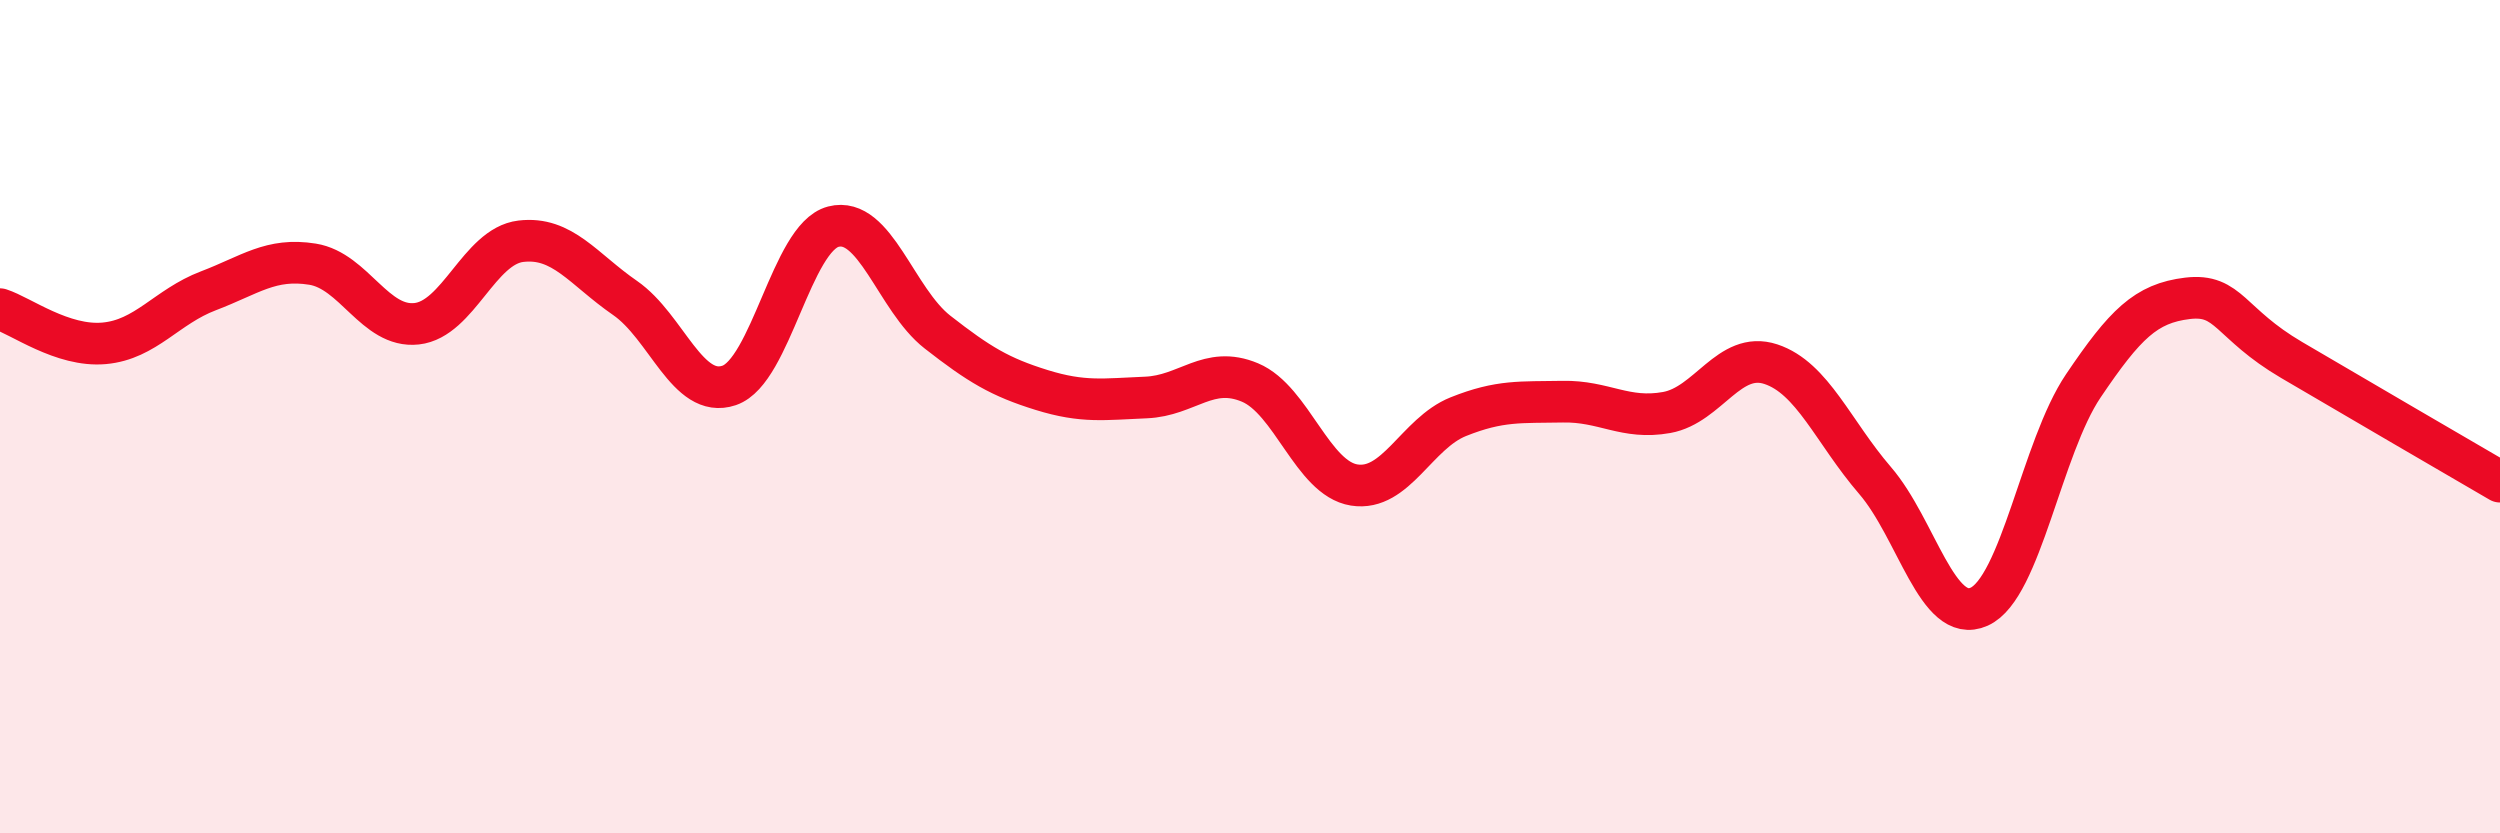 
    <svg width="60" height="20" viewBox="0 0 60 20" xmlns="http://www.w3.org/2000/svg">
      <path
        d="M 0,7.42 C 0.5,7.58 1.5,8.33 2.5,8.24 C 3.5,8.15 4,7.36 5,6.98 C 6,6.6 6.5,6.18 7.5,6.34 C 8.5,6.5 9,7.88 10,7.77 C 11,7.66 11.5,5.91 12.5,5.79 C 13.5,5.67 14,6.46 15,7.15 C 16,7.84 16.5,9.59 17.5,9.25 C 18.5,8.91 19,5.7 20,5.44 C 21,5.18 21.5,7.19 22.5,7.97 C 23.5,8.75 24,9.05 25,9.36 C 26,9.67 26.5,9.58 27.5,9.54 C 28.5,9.5 29,8.76 30,9.18 C 31,9.6 31.5,11.48 32.5,11.64 C 33.5,11.8 34,10.4 35,10 C 36,9.6 36.5,9.66 37.5,9.64 C 38.5,9.62 39,10.08 40,9.9 C 41,9.72 41.5,8.41 42.5,8.74 C 43.5,9.07 44,10.37 45,11.53 C 46,12.69 46.5,15.01 47.5,14.56 C 48.5,14.11 49,10.74 50,9.26 C 51,7.78 51.5,7.28 52.5,7.16 C 53.5,7.04 53.5,7.76 55,8.64 C 56.5,9.52 59,10.98 60,11.56L60 20L0 20Z"
        fill="#EB0A25"
        opacity="0.1"
        stroke-linecap="round"
        stroke-linejoin="round"
      />
      <path
        d="M 0,7.42 C 0.5,7.58 1.5,8.33 2.5,8.24 C 3.5,8.15 4,7.36 5,6.98 C 6,6.6 6.5,6.18 7.5,6.34 C 8.5,6.5 9,7.88 10,7.77 C 11,7.66 11.5,5.91 12.5,5.79 C 13.5,5.67 14,6.46 15,7.15 C 16,7.84 16.5,9.59 17.5,9.25 C 18.5,8.91 19,5.7 20,5.44 C 21,5.18 21.5,7.19 22.5,7.97 C 23.5,8.75 24,9.05 25,9.36 C 26,9.67 26.5,9.58 27.5,9.54 C 28.5,9.5 29,8.76 30,9.18 C 31,9.6 31.5,11.48 32.5,11.64 C 33.5,11.8 34,10.4 35,10 C 36,9.6 36.5,9.66 37.5,9.64 C 38.5,9.62 39,10.08 40,9.9 C 41,9.72 41.5,8.41 42.5,8.74 C 43.5,9.07 44,10.37 45,11.53 C 46,12.69 46.5,15.01 47.5,14.56 C 48.5,14.11 49,10.74 50,9.26 C 51,7.78 51.5,7.28 52.5,7.16 C 53.5,7.04 53.5,7.76 55,8.64 C 56.5,9.52 59,10.98 60,11.56"
        stroke="#EB0A25"
        stroke-width="1"
        fill="none"
        stroke-linecap="round"
        stroke-linejoin="round"
      />
    </svg>
  